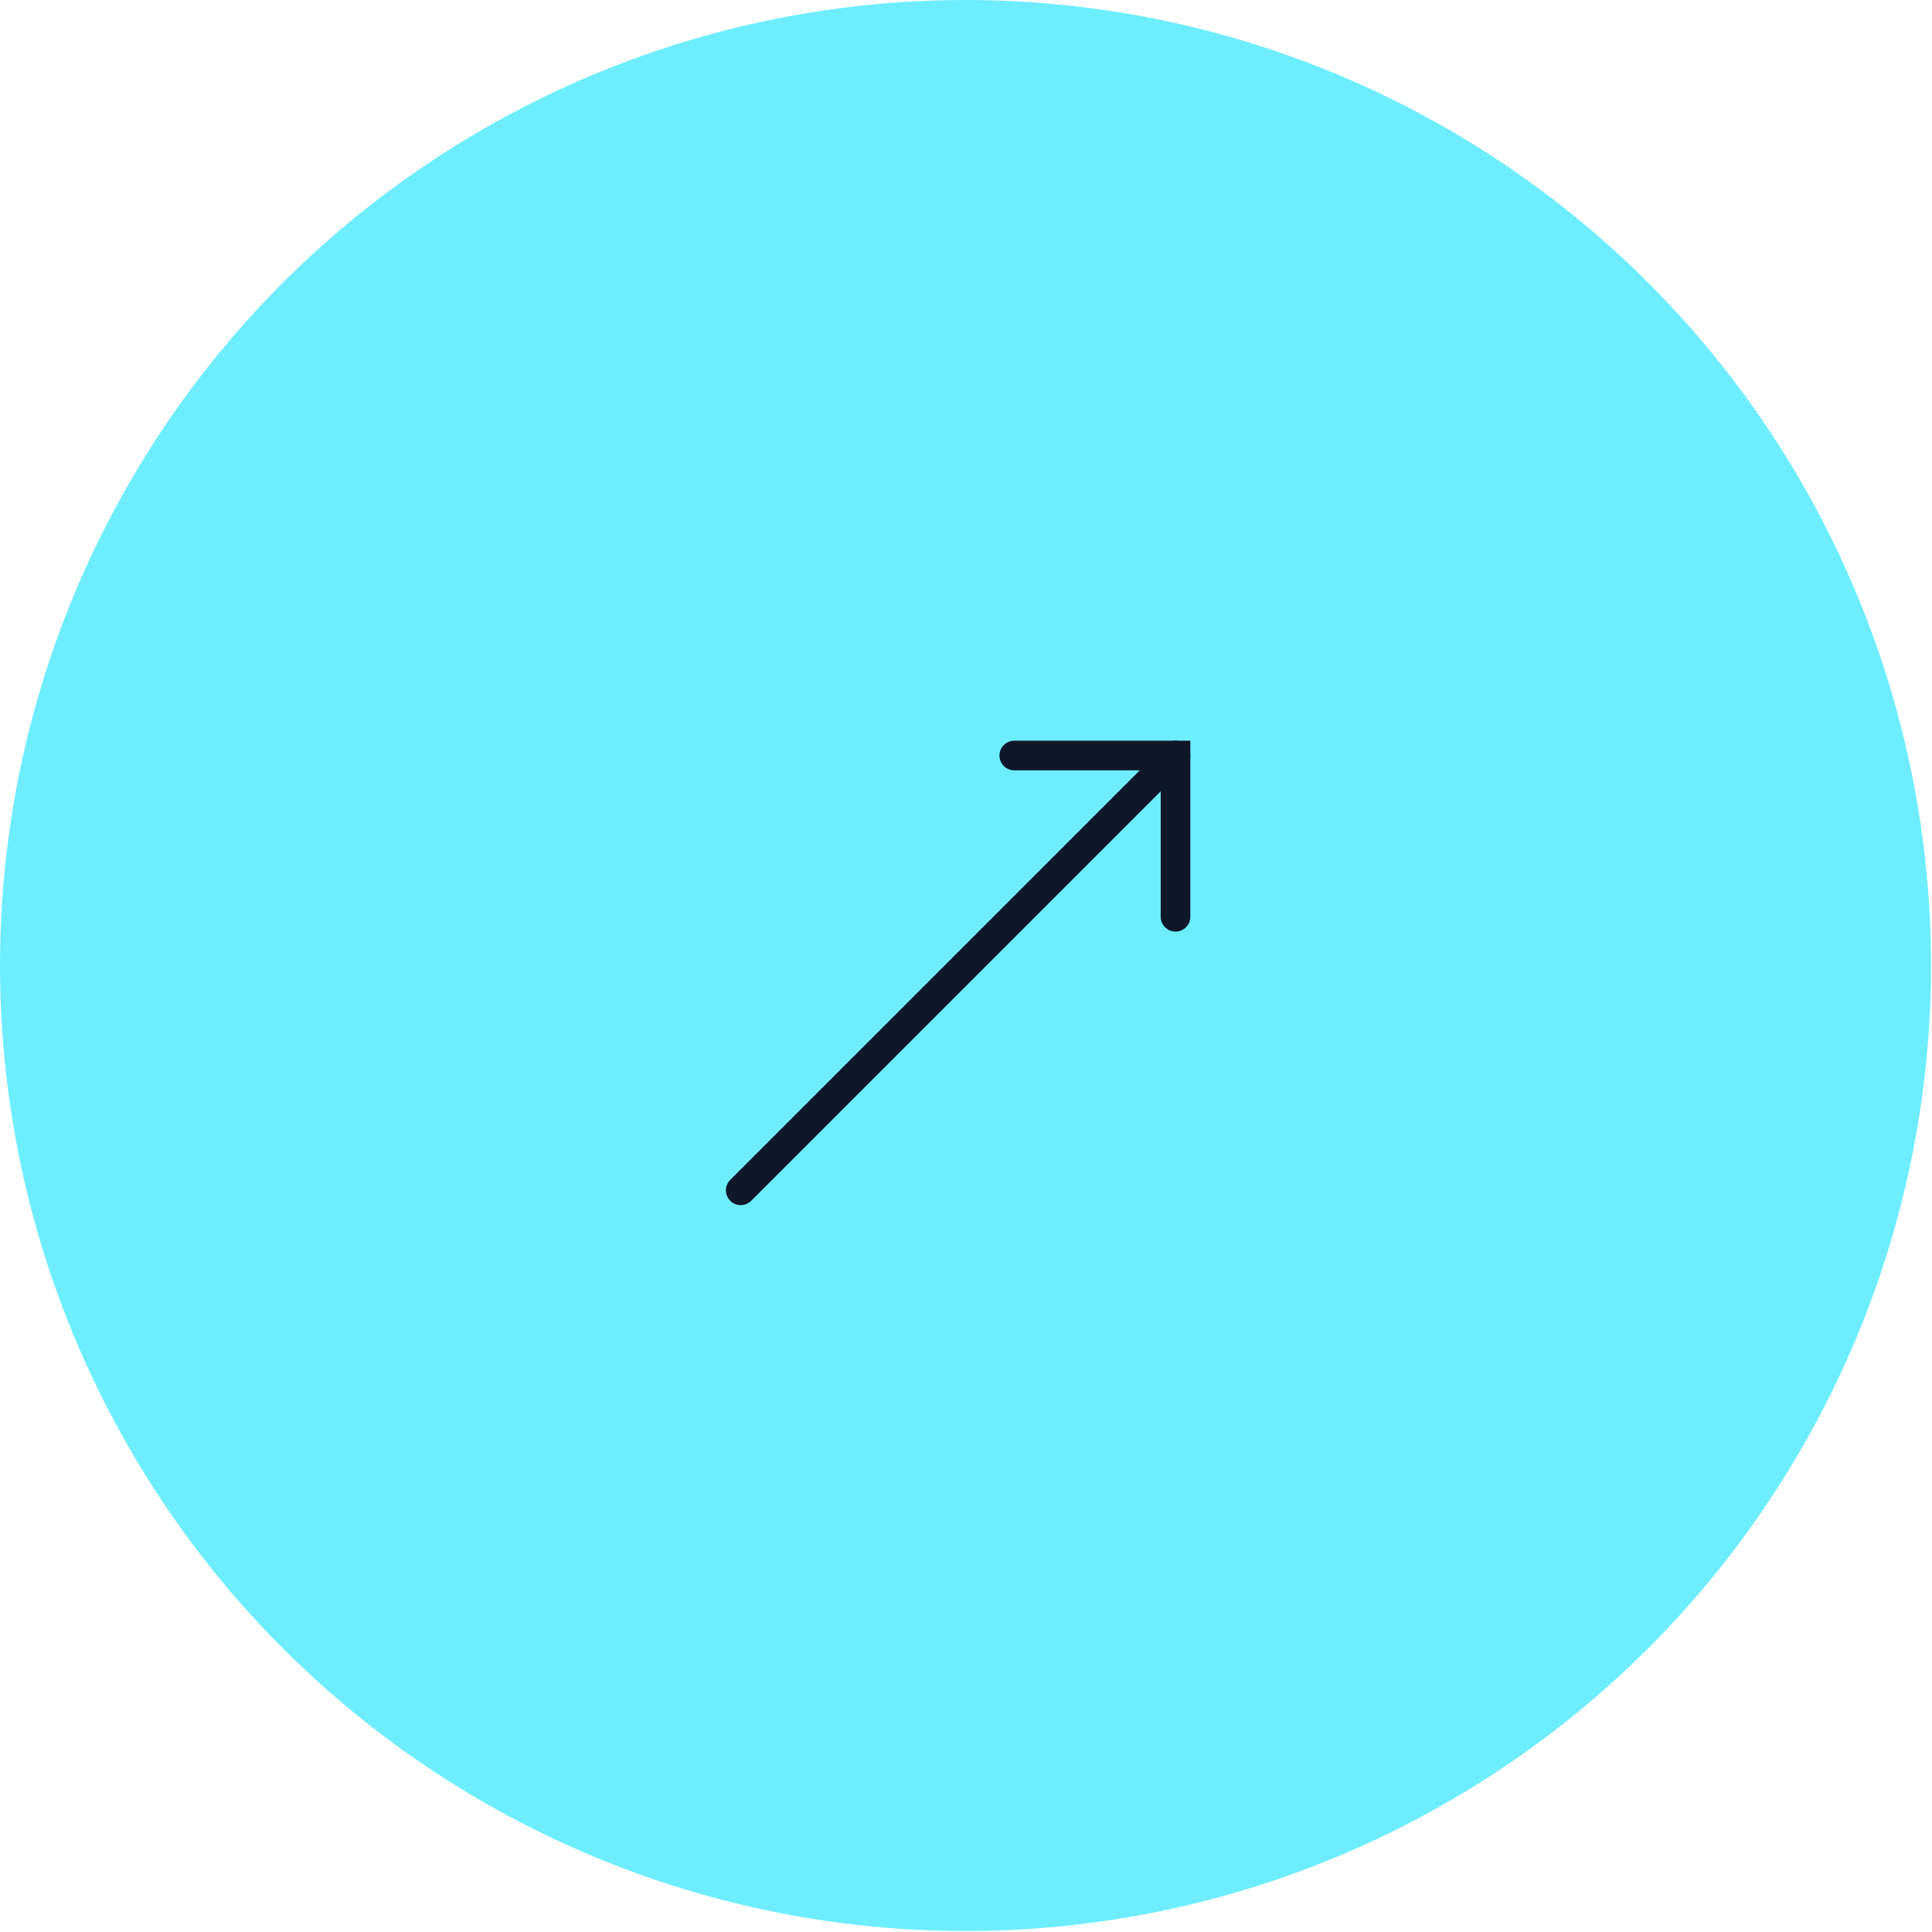<?xml version="1.0" encoding="UTF-8" standalone="no"?><!DOCTYPE svg PUBLIC "-//W3C//DTD SVG 1.1//EN" "http://www.w3.org/Graphics/SVG/1.1/DTD/svg11.dtd"><svg width="100%" height="100%" viewBox="0 0 272 272" version="1.1" xmlns="http://www.w3.org/2000/svg" xmlns:xlink="http://www.w3.org/1999/xlink" xml:space="preserve" xmlns:serif="http://www.serif.com/" style="fill-rule:evenodd;clip-rule:evenodd;stroke-linecap:round;stroke-miterlimit:10;"><g><circle cx="135.932" cy="135.932" r="135.932" style="fill:#6eedff;"/><path d="M142.795,106.366l22.703,0l0,22.703" style="fill:none;stroke:#0f172a;stroke-width:4.17px;"/><path d="M104.283,167.581c-0,0 58.923,-58.923 61.215,-61.215" style="fill:none;stroke:#0f172a;stroke-width:4.17px;stroke-linejoin:round;stroke-miterlimit:1.5;"/></g></svg>